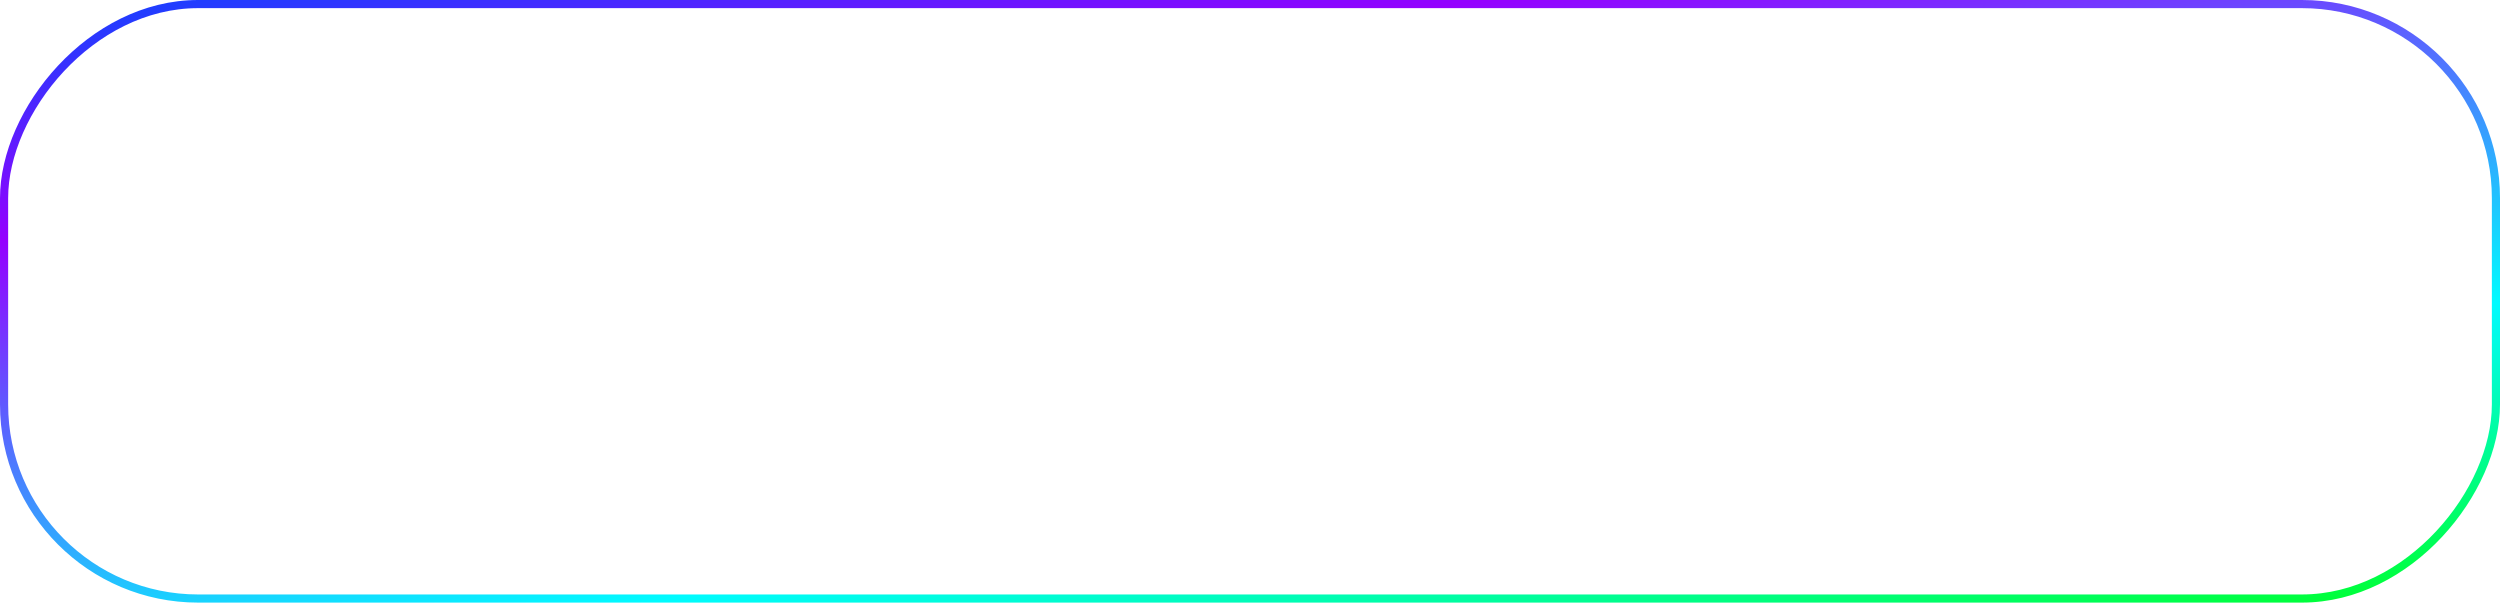 <?xml version="1.0" encoding="UTF-8"?> <svg xmlns="http://www.w3.org/2000/svg" width="921" height="222" viewBox="0 0 921 222" fill="none"><rect x="-1.5" y="1.5" width="918" height="219" rx="71.5" transform="matrix(-1 0 0 1 918 0)" stroke="url(#paint0_linear_7_383)" stroke-width="3"></rect><defs><linearGradient id="paint0_linear_7_383" x1="878.765" y1="5.384" x2="823.988" y2="343.952" gradientUnits="userSpaceOnUse"><stop stop-color="#203DFF"></stop><stop offset="0.221" stop-color="#9500FF"></stop><stop offset="0.716" stop-color="#00FBFF"></stop><stop offset="1" stop-color="#00FF3C"></stop></linearGradient></defs></svg> 